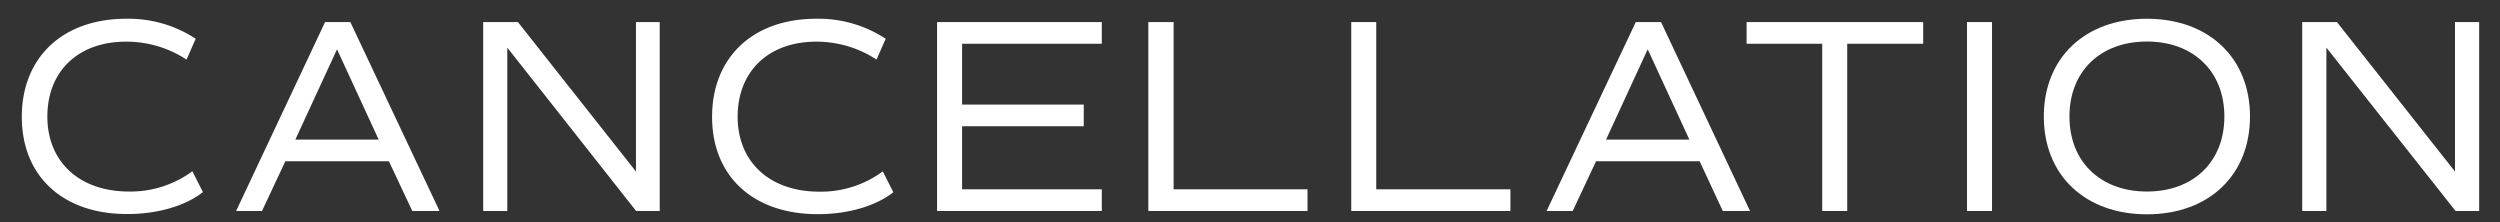 <svg id="レイヤー_1" data-name="レイヤー 1" xmlns="http://www.w3.org/2000/svg" width="360" height="32" viewBox="0 0 360 32">
  <rect x="0" y="0" width="360" height="32" fill="#333333" stroke="none"/>
  <g>
    <path d="M3.14,16.82C3.14,8.3,9,2.7,18.18,2.7a17.65,17.65,0,0,1,10,2.88l-1.32,3A15.78,15.78,0,0,0,18.14,6C11.22,6,6.82,10.3,6.82,16.78s4.56,10.8,11.76,10.8a15,15,0,0,0,9.12-2.92l1.52,3c-2.52,2-6.56,3.16-10.84,3.16C9.06,30.86,3.14,25.38,3.14,16.82Z" fill="#fff"/>
    <path d="M56,23.22H41.09l-3.36,7.16H34L46.81,3.18h3.64l12.84,27.2H59.37ZM42.53,20.1h12l-6-13Z" fill="#fff"/>
    <path d="M95,3.18v27.2H91.6L73.05,6.86V30.38H69.58V3.18h5l17,21.52V3.18Z" fill="#fff"/>
    <path d="M102.54,16.82c0-8.52,5.84-14.12,15-14.12a17.65,17.65,0,0,1,10,2.88l-1.32,3A15.76,15.76,0,0,0,117.54,6c-6.92,0-11.32,4.32-11.32,10.8S110.78,27.6,118,27.6a15,15,0,0,0,9.12-2.92l1.52,3c-2.52,2-6.56,3.16-10.84,3.16C108.46,30.86,102.54,25.38,102.54,16.82Z" fill="#fff"/>
    <path d="M138.54,6.3v8.76h17.52v3.12H138.54v9.08h20.12v3.12H134.94V3.18h23.72V6.3Z" fill="#fff"/>
    <path d="M188.28,27.26v3.12H165.36V3.18H169V27.26Z" fill="#fff"/>
    <path d="M217.5,27.26v3.12H194.58V3.18h3.6V27.26Z" fill="#fff"/>
    <path d="M244.75,23.22H229.83l-3.36,7.16h-3.76l12.84-27.2h3.64L252,30.38h-3.92ZM231.27,20.1h12l-6-13Z" fill="#fff"/>
    <path d="M276.94,6.3H266V30.38h-3.6V6.3H251.51V3.18h25.43Z" fill="#fff"/>
    <path d="M283.25,3.18h3.6v27.2h-3.6Z" fill="#fff"/>
    <path d="M294.31,16.78c0-8.44,5.92-14.08,14.84-14.08S324,8.34,324,16.78s-5.92,14.08-14.84,14.08S294.31,25.22,294.31,16.78Zm26,0c0-6.52-4.48-10.8-11.16-10.8S298,10.26,298,16.78s4.48,10.8,11.16,10.8S320.31,23.3,320.31,16.78Z" fill="#fff"/>
    <path d="M357,3.18v27.2h-3.4L335,6.86V30.38h-3.48V3.18h5l17,21.52V3.18Z" fill="#fff"/>
  </g>
</svg>
